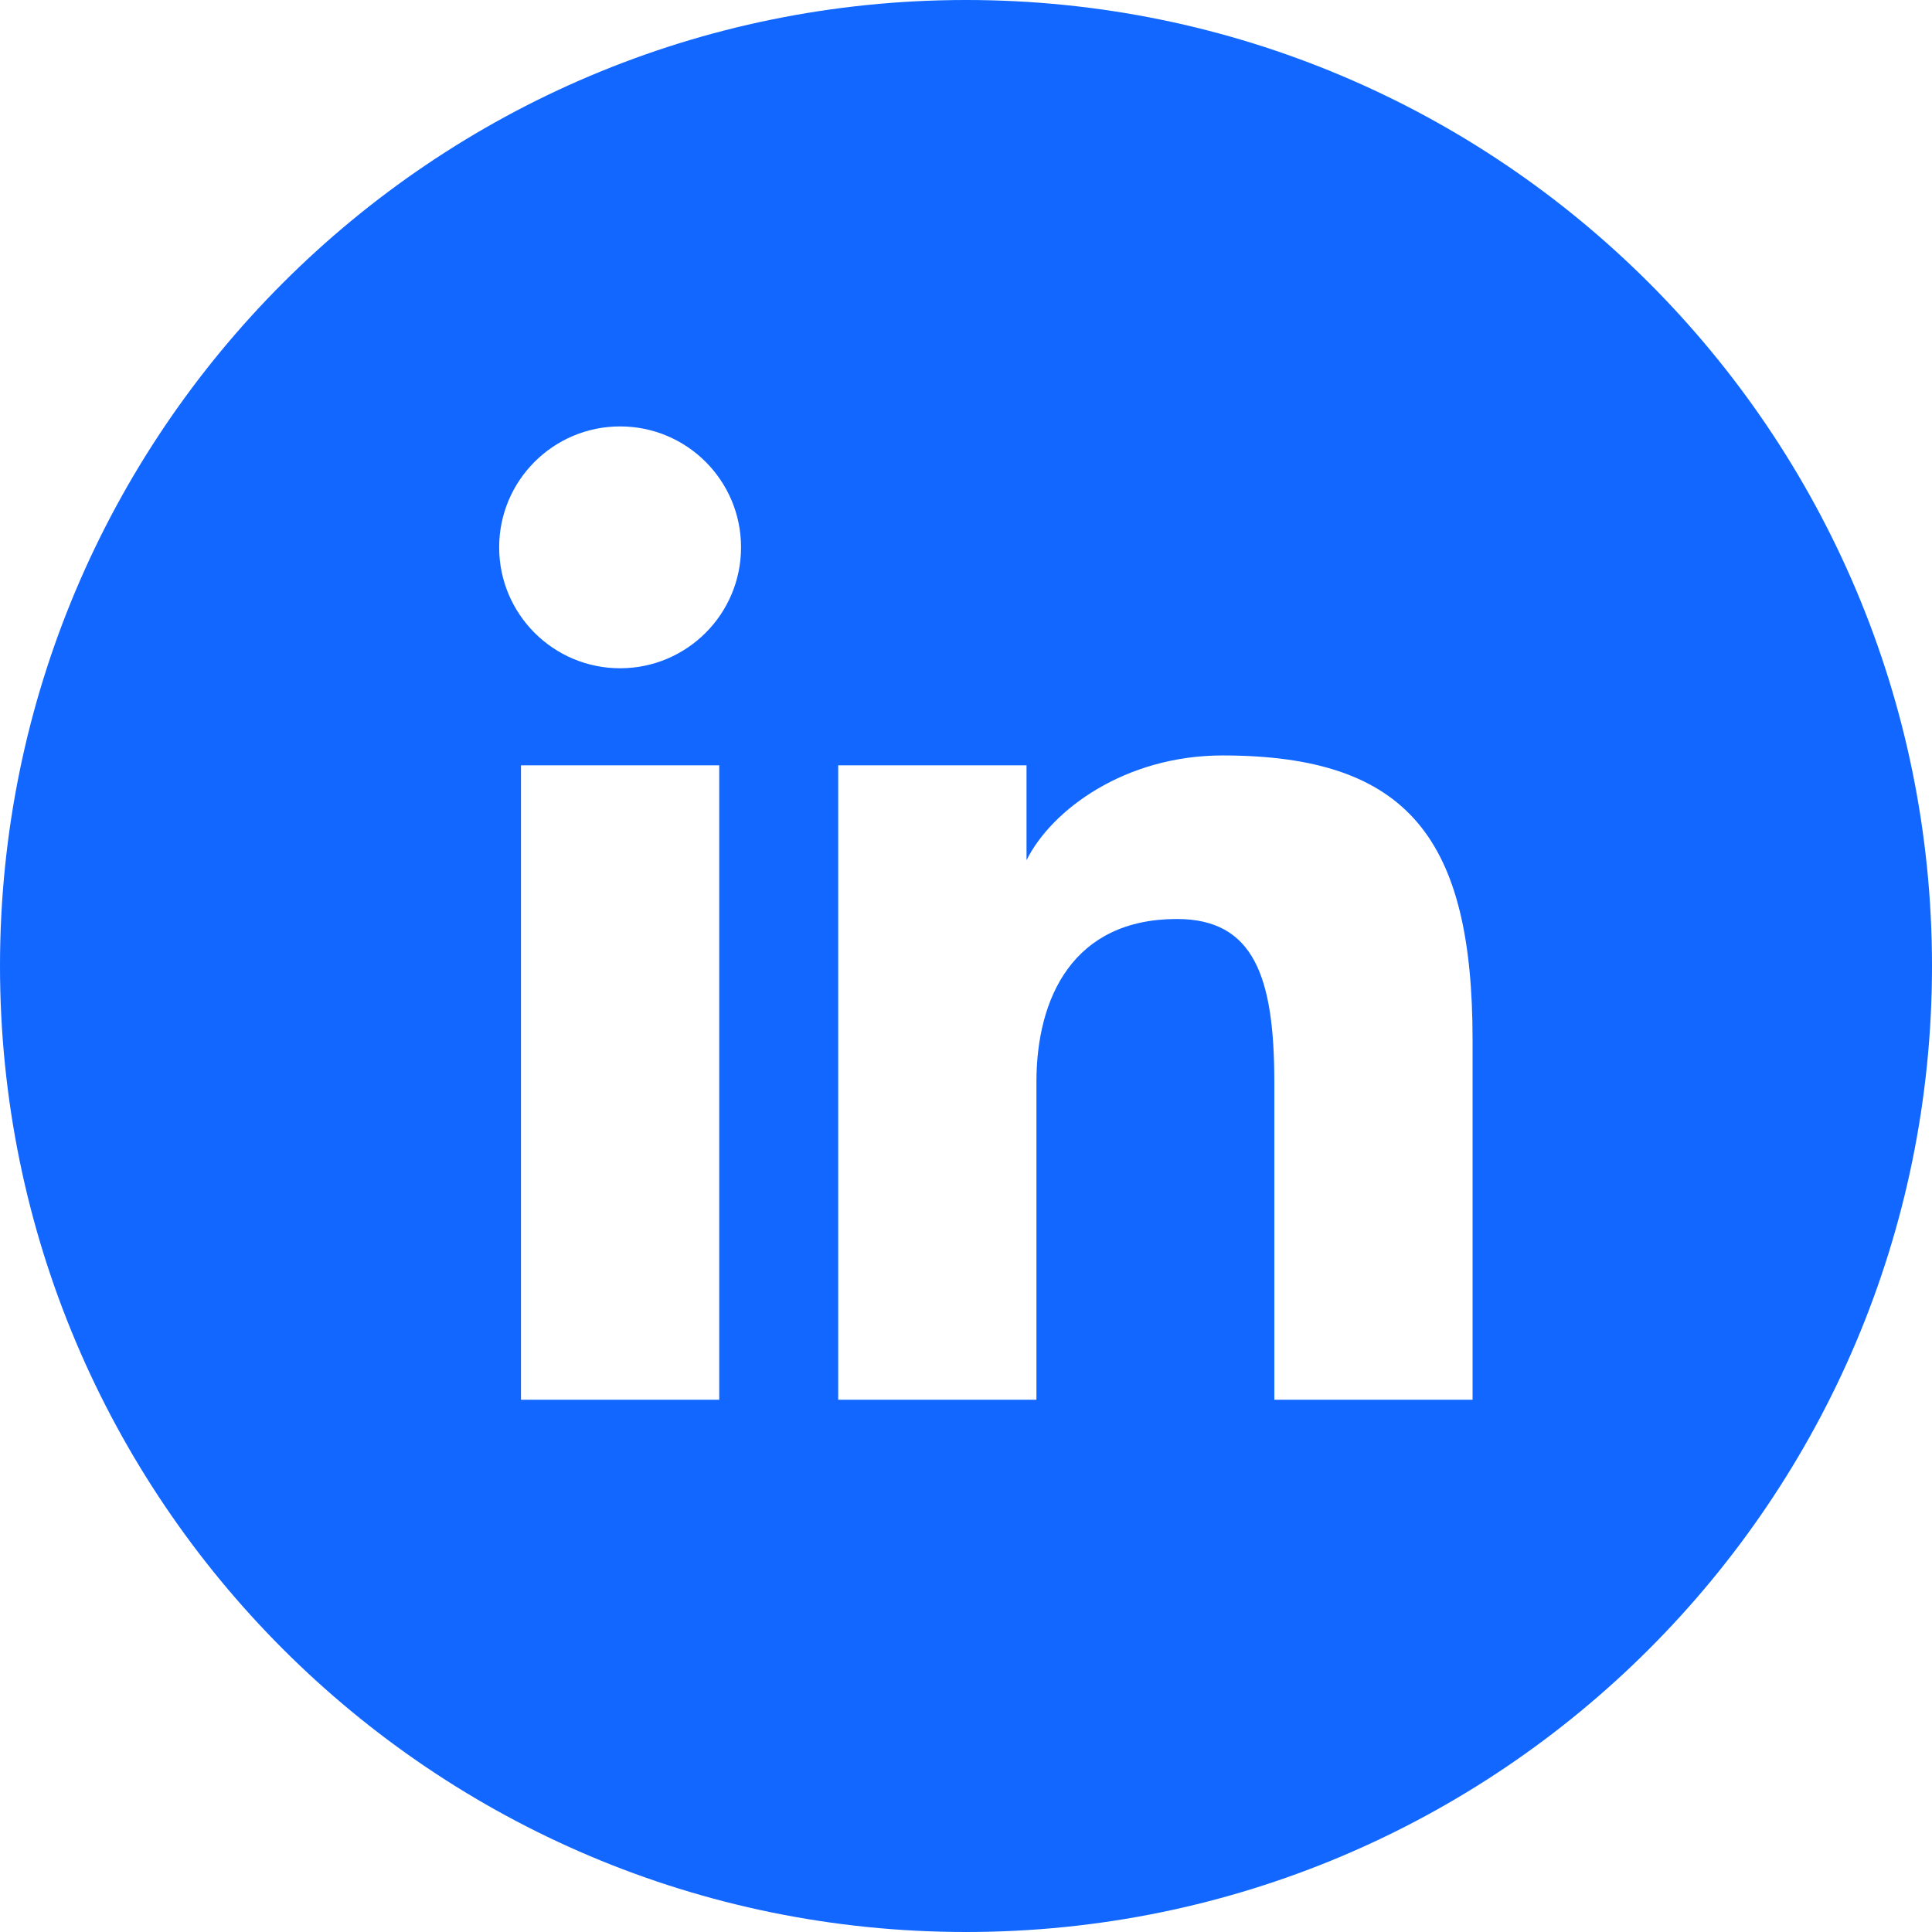 <svg width="55" height="55" viewBox="0 0 55 55" fill="none" xmlns="http://www.w3.org/2000/svg">
<g clip-path="url(#clip0_48_1395)">
<path d="M27.5 0C12.312 0 0 12.312 0 27.5C0 42.688 12.312 55 27.5 55C42.688 55 55 42.688 55 27.5C55 12.312 42.688 0 27.5 0ZM20.475 39.848H14.831V21.788H20.475V39.848ZM17.653 19.024C15.752 19.024 14.21 17.482 14.21 15.581C14.21 13.681 15.752 12.139 17.653 12.139C19.553 12.139 21.096 13.679 21.096 15.581C21.096 17.483 19.553 19.024 17.653 19.024ZM41.92 39.848H36.277V30.8C36.277 27.802 35.691 26.162 33.503 26.162C30.545 26.162 29.505 28.41 29.505 30.8V39.848H23.862V21.788H29.223V24.487C29.942 23.046 32.035 21.506 34.804 21.506C40.111 21.506 41.921 23.905 41.921 29.602V39.848H41.92Z" fill="#1167FF"/>
</g>
<defs>
<clipPath id="clip0_48_1395">
<rect width="55" height="55" fill="white"/>
</clipPath>
</defs>
</svg>
